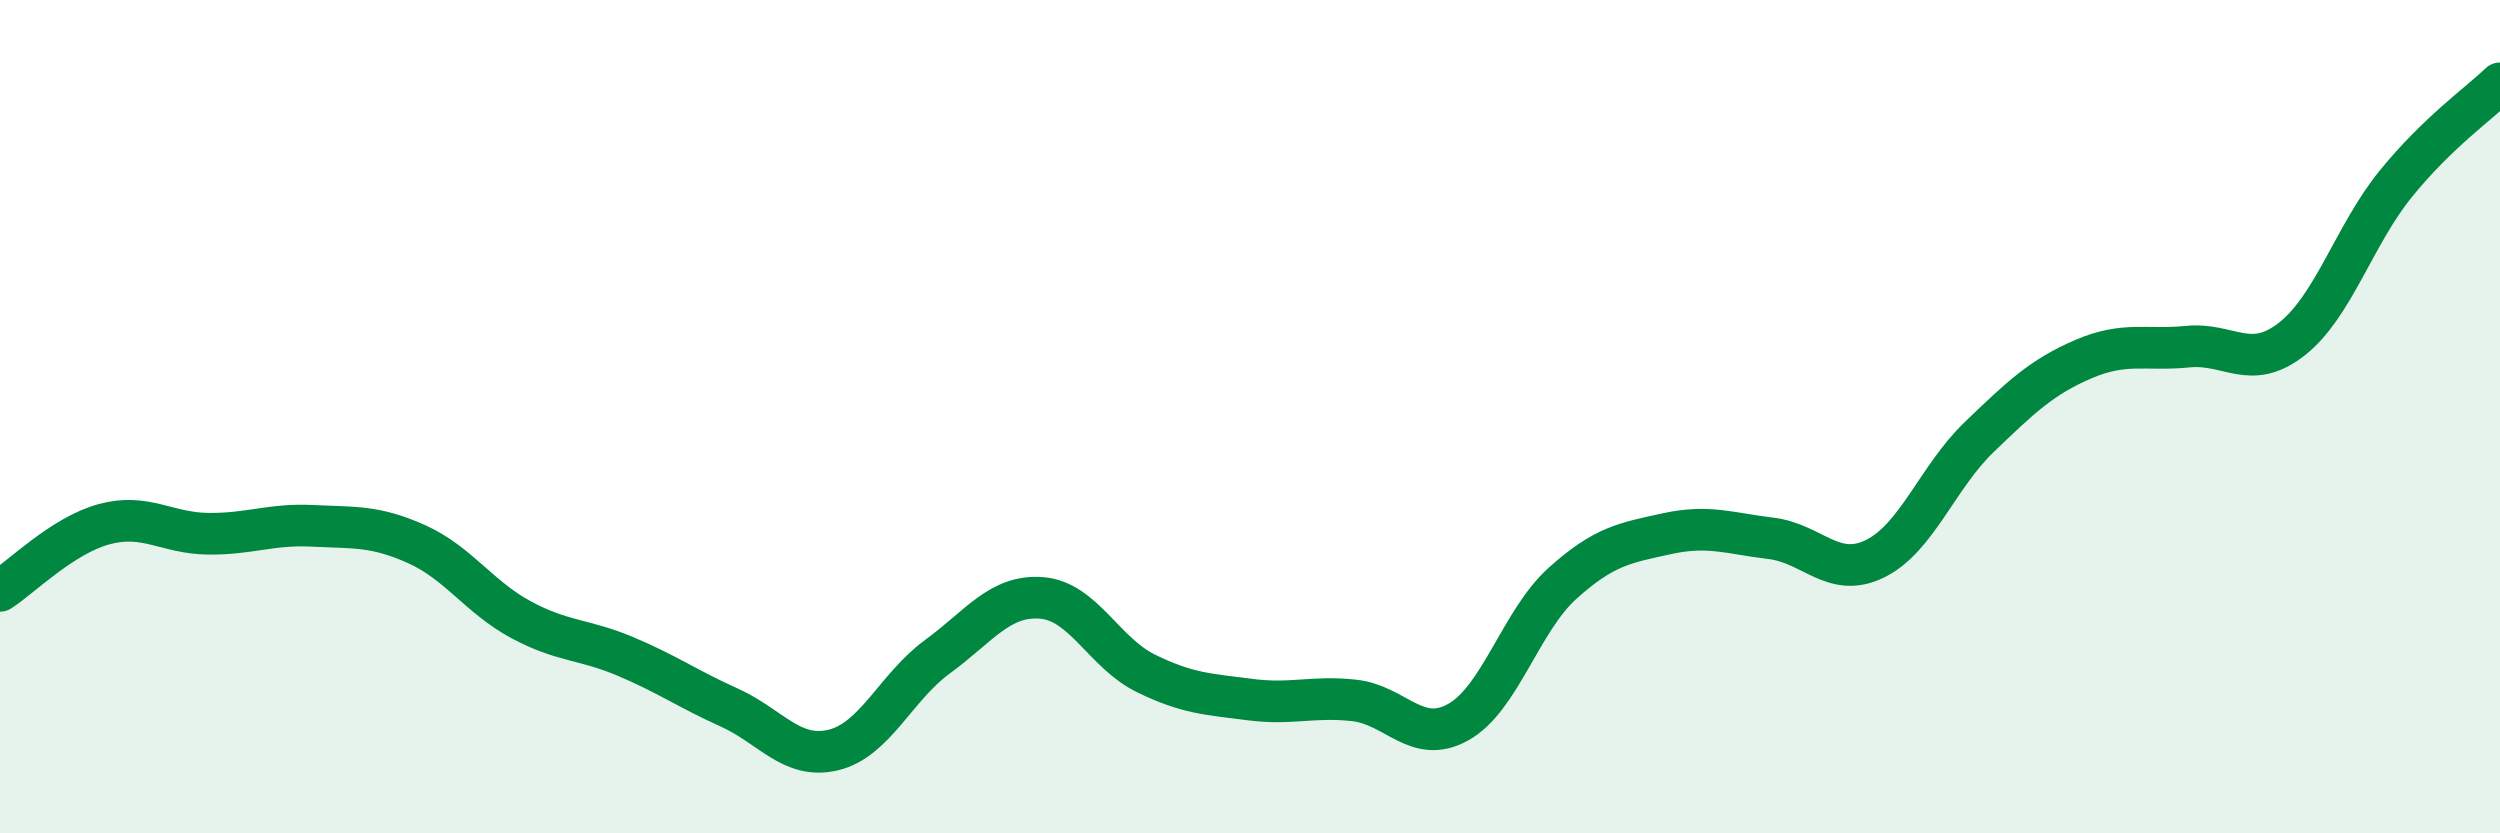 
    <svg width="60" height="20" viewBox="0 0 60 20" xmlns="http://www.w3.org/2000/svg">
      <path
        d="M 0,14.18 C 0.5,13.86 1.5,12.85 2.5,12.58 C 3.5,12.31 4,12.8 5,12.81 C 6,12.82 6.5,12.57 7.5,12.62 C 8.5,12.67 9,12.61 10,13.06 C 11,13.51 11.5,14.33 12.5,14.87 C 13.5,15.41 14,15.33 15,15.75 C 16,16.17 16.5,16.53 17.5,16.98 C 18.5,17.43 19,18.24 20,18 C 21,17.76 21.5,16.49 22.5,15.76 C 23.5,15.03 24,14.27 25,14.35 C 26,14.43 26.5,15.67 27.5,16.16 C 28.5,16.65 29,16.66 30,16.79 C 31,16.92 31.5,16.7 32.5,16.81 C 33.5,16.92 34,17.89 35,17.33 C 36,16.77 36.5,14.9 37.5,14 C 38.5,13.1 39,13.03 40,12.81 C 41,12.59 41.5,12.8 42.5,12.92 C 43.5,13.04 44,13.9 45,13.41 C 46,12.92 46.5,11.45 47.5,10.49 C 48.5,9.53 49,9.05 50,8.62 C 51,8.19 51.5,8.42 52.5,8.32 C 53.5,8.22 54,8.92 55,8.14 C 56,7.36 56.5,5.64 57.5,4.41 C 58.5,3.18 59.5,2.48 60,2L60 20L0 20Z"
        fill="#008740"
        opacity="0.1"
        stroke-linecap="round"
        stroke-linejoin="round"
      />
      <path
        d="M 0,14.18 C 0.5,13.86 1.5,12.85 2.5,12.58 C 3.5,12.31 4,12.8 5,12.81 C 6,12.82 6.5,12.57 7.5,12.62 C 8.5,12.67 9,12.61 10,13.06 C 11,13.51 11.5,14.33 12.5,14.87 C 13.5,15.41 14,15.33 15,15.75 C 16,16.17 16.5,16.53 17.5,16.98 C 18.5,17.43 19,18.24 20,18 C 21,17.76 21.5,16.49 22.5,15.76 C 23.5,15.03 24,14.27 25,14.35 C 26,14.43 26.5,15.67 27.5,16.16 C 28.5,16.65 29,16.66 30,16.79 C 31,16.92 31.5,16.7 32.5,16.81 C 33.5,16.92 34,17.89 35,17.33 C 36,16.77 36.5,14.9 37.5,14 C 38.5,13.1 39,13.03 40,12.81 C 41,12.59 41.5,12.8 42.5,12.92 C 43.5,13.04 44,13.9 45,13.41 C 46,12.92 46.5,11.45 47.5,10.49 C 48.5,9.53 49,9.05 50,8.62 C 51,8.19 51.5,8.42 52.5,8.32 C 53.5,8.22 54,8.92 55,8.14 C 56,7.36 56.5,5.64 57.5,4.41 C 58.5,3.18 59.5,2.48 60,2"
        stroke="#008740"
        stroke-width="1"
        fill="none"
        stroke-linecap="round"
        stroke-linejoin="round"
      />
    </svg>
  